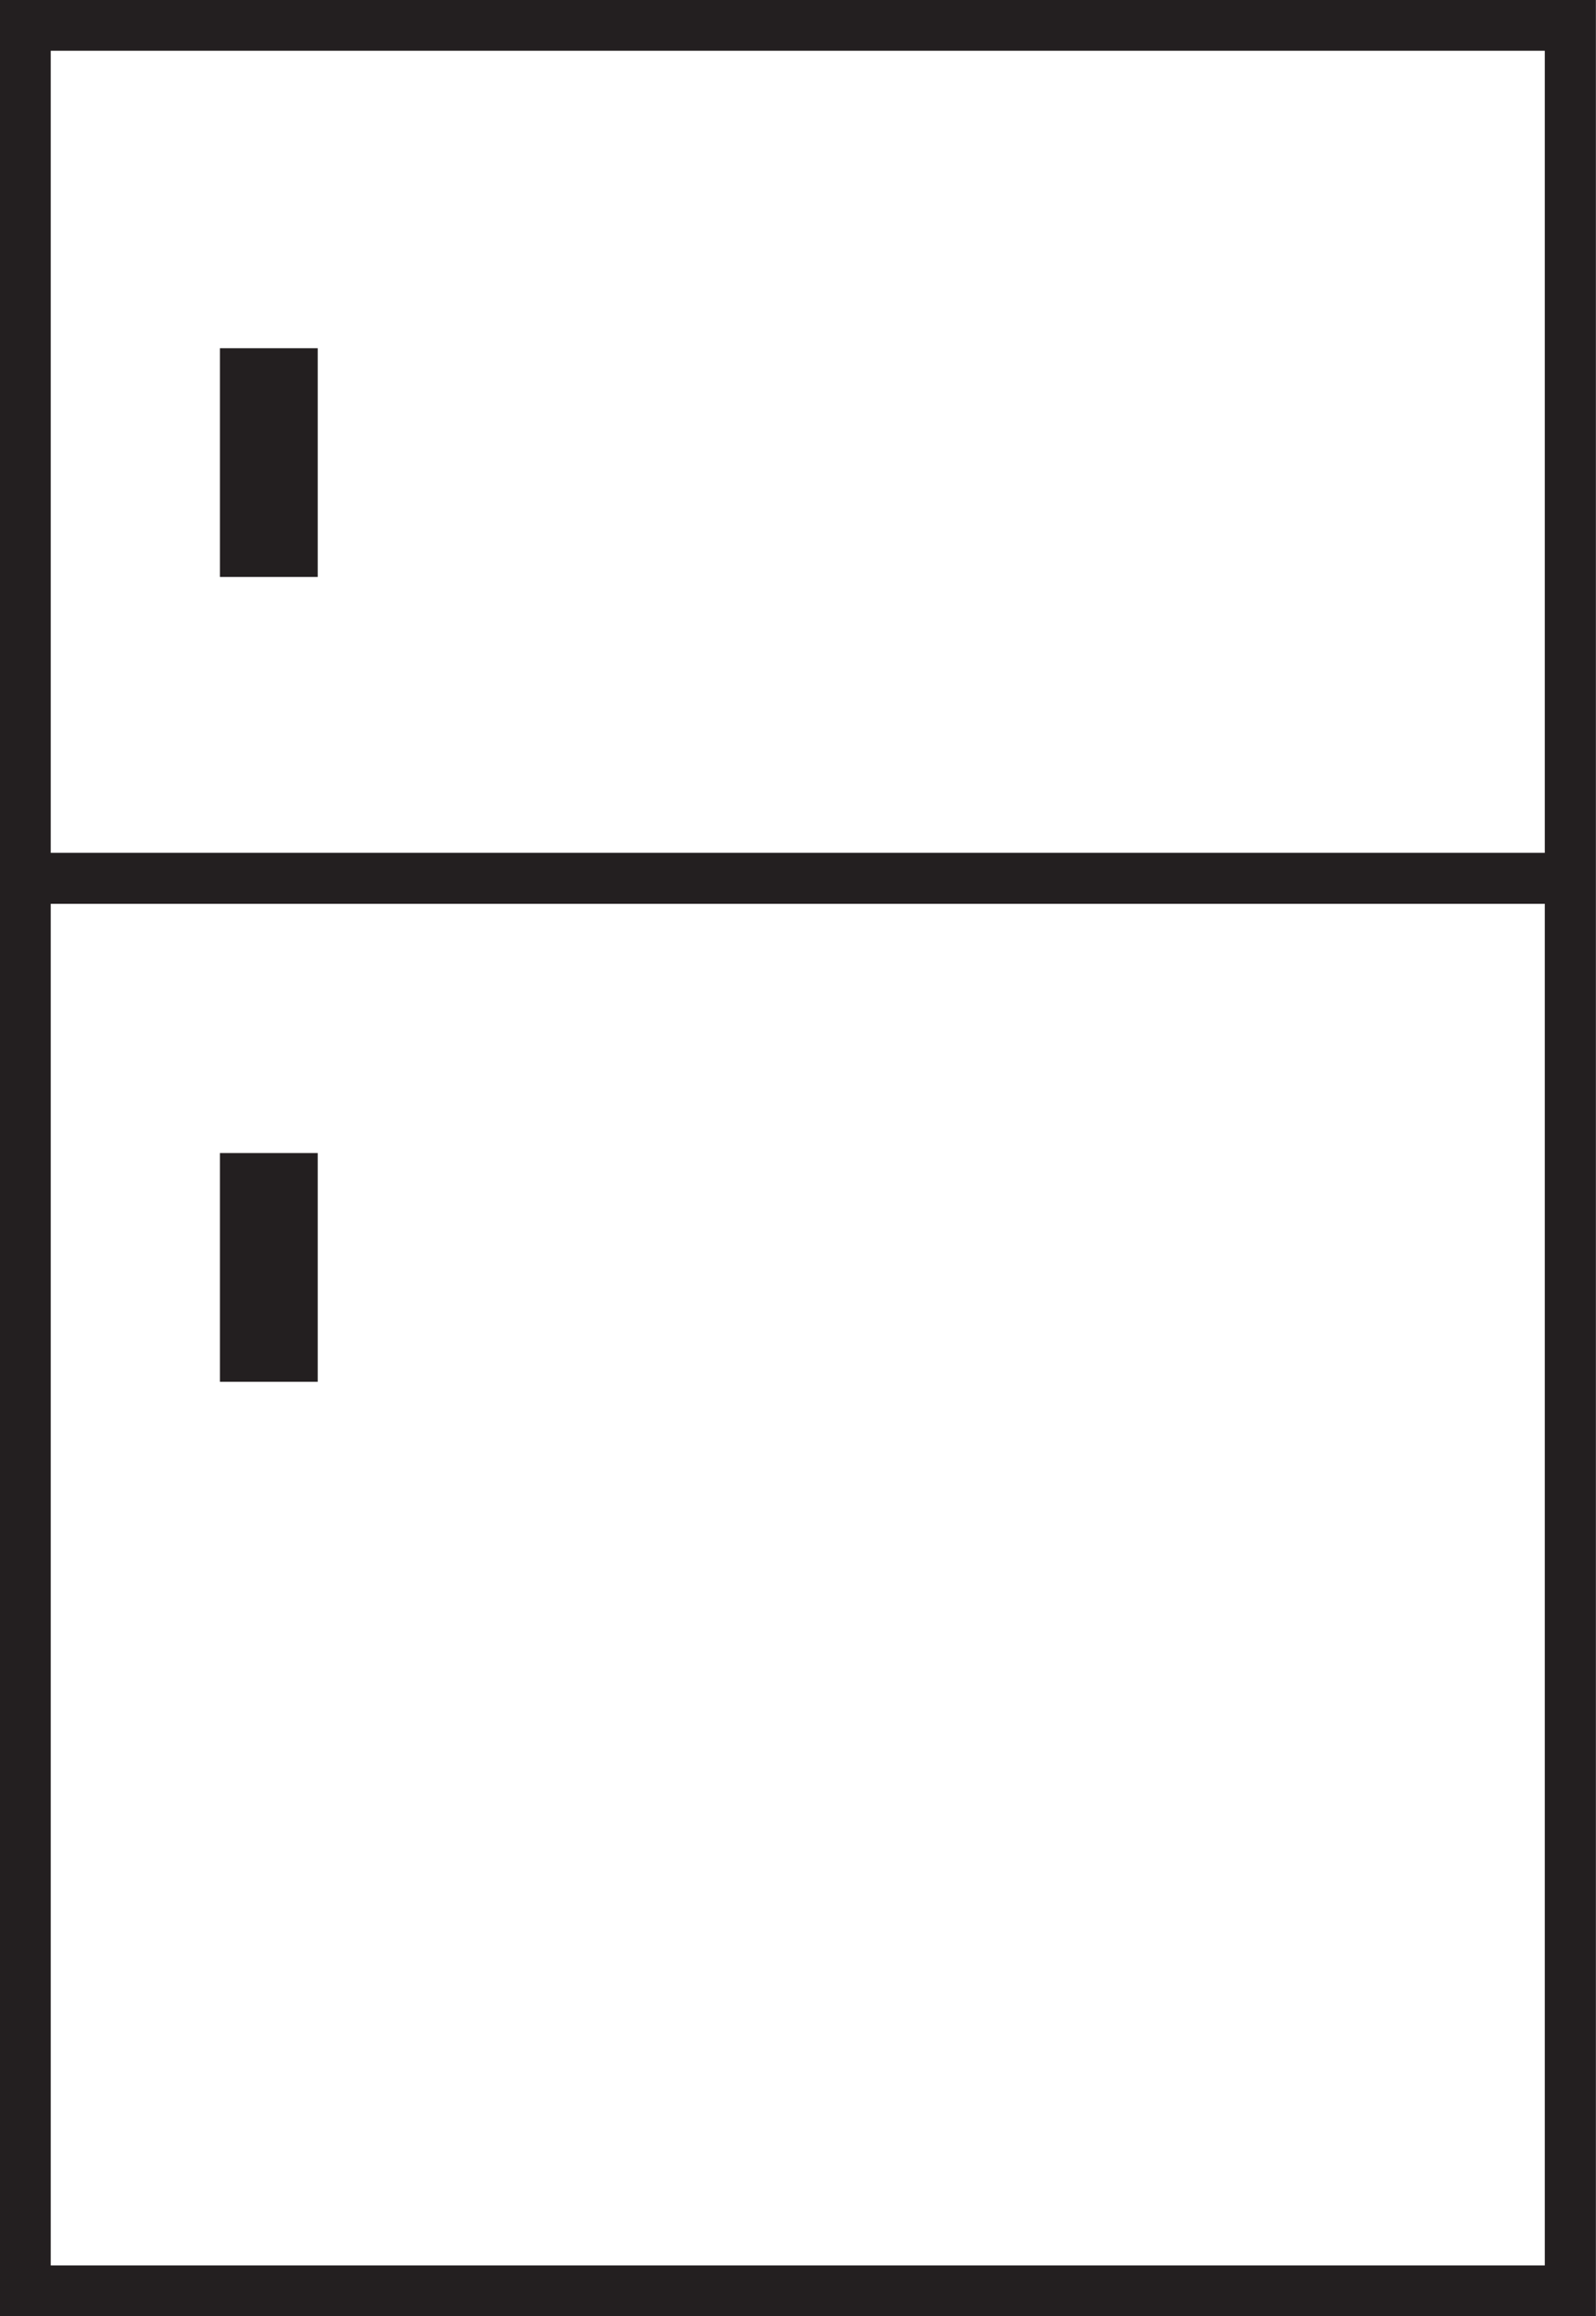 <svg xmlns="http://www.w3.org/2000/svg" viewBox="0 0 34.76 50.42"><rect x="0" y="0" width="34.76" height="50.42" fill="#808080" stroke="none"/><g data-name="Layer 2"><g data-name="Layer 1"><path fill="#fff" d="M.55.55H34.2v49.32H.55z"/><path d="M.55.55H34.2v49.32H.55zm0 18.57h33.66" fill="none" stroke="#231f20" stroke-miterlimit="10" stroke-width="1.11"/><path d="M4.79 7.58h2.13v4.98H4.79zm0 17.52h2.13v4.98H4.79z" fill="#231f20"/></g></g></svg>